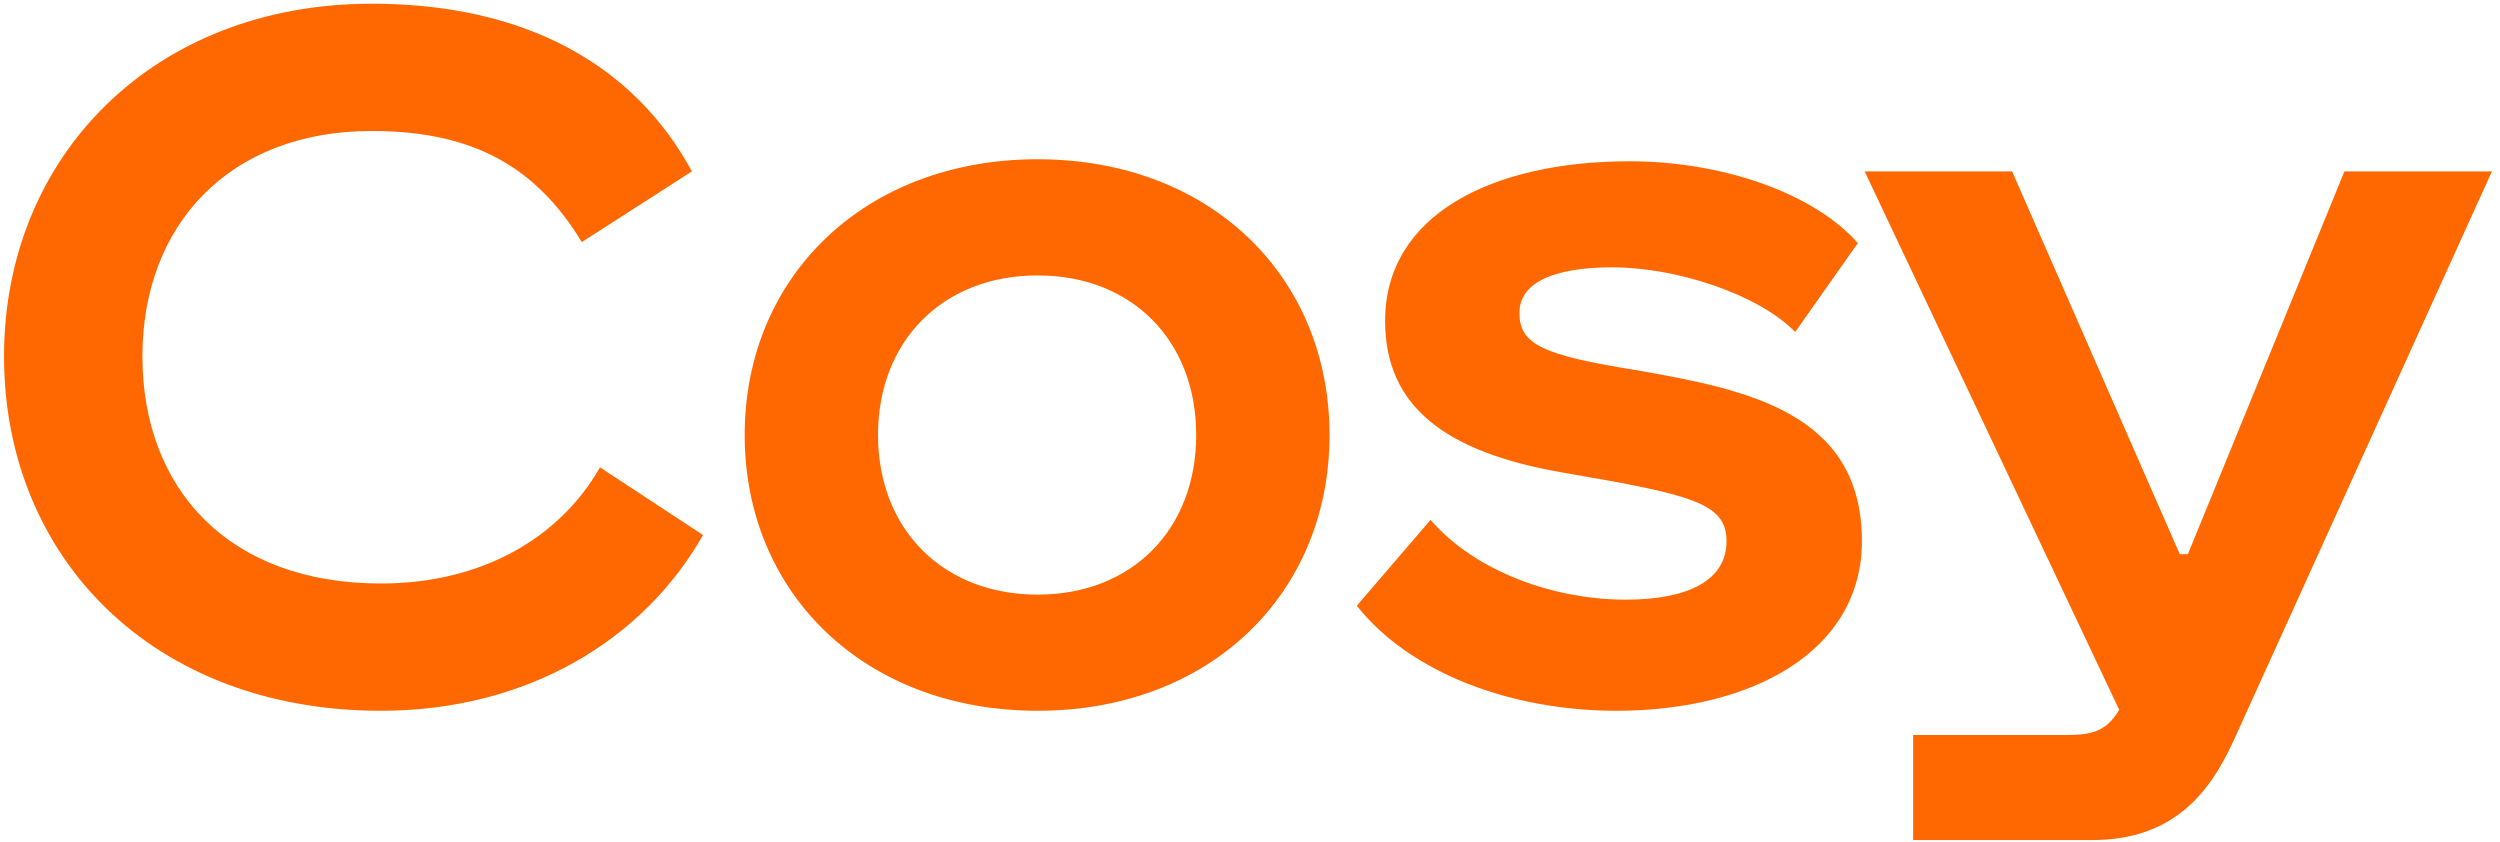 <svg width="297" height="100" viewBox="0 0 297 100" fill="none" xmlns="http://www.w3.org/2000/svg">
<path d="M45.24 84.44C18.24 84.44 0.48 66.32 0.48 42.32C0.48 18.56 18.24 0.44 44.16 0.44C62.16 0.44 75.24 7.52 82.2 20.36L69.12 28.76C63.72 19.88 56.28 15.56 44.16 15.56C27.24 15.56 16.92 26.72 16.92 42.32C16.92 58.16 27.24 69.32 45.24 69.32C57.24 69.32 66.48 63.92 71.28 55.52L83.52 63.56C76.44 76.04 62.64 84.44 45.24 84.44ZM123.268 84.44C102.748 84.44 88.468 70.52 88.468 51.68C88.468 32.84 102.748 18.92 123.268 18.92C143.788 18.92 157.948 32.84 157.948 51.68C157.948 70.52 143.788 84.44 123.268 84.44ZM123.268 70.64C134.548 70.64 142.108 62.84 142.108 51.68C142.108 40.52 134.548 32.72 123.268 32.72C111.988 32.72 104.308 40.52 104.308 51.68C104.308 62.84 111.988 70.64 123.268 70.64ZM192.031 84.44C179.431 84.44 167.431 79.88 161.191 71.96L169.951 61.76C175.231 67.88 184.591 71.24 193.111 71.24C200.551 71.24 205.111 68.96 205.111 64.28C205.111 59.72 200.911 58.76 185.551 56.12C171.751 53.72 164.551 48.32 164.551 38.12C164.551 25.52 177.271 19.16 193.591 19.16C204.271 19.16 215.311 22.76 220.711 28.88L213.271 39.44C208.951 35 199.231 31.76 191.551 31.76C184.111 31.76 180.511 33.8 180.511 37.16C180.511 40.88 183.151 42.2 194.551 44C207.391 46.28 221.191 48.92 221.191 64.28C221.191 77.48 207.991 84.44 192.031 84.44ZM259.92 65.84L278.52 20.36H296.04L265.44 87.8C262.56 94.16 258.24 99.8 248.52 99.8H227.28V87.32H245.04C248.04 87.32 250.08 87.2 251.76 84.32L221.52 20.36H239.04L258.96 65.84H259.92Z" fill="#FF6800"/>
</svg>

